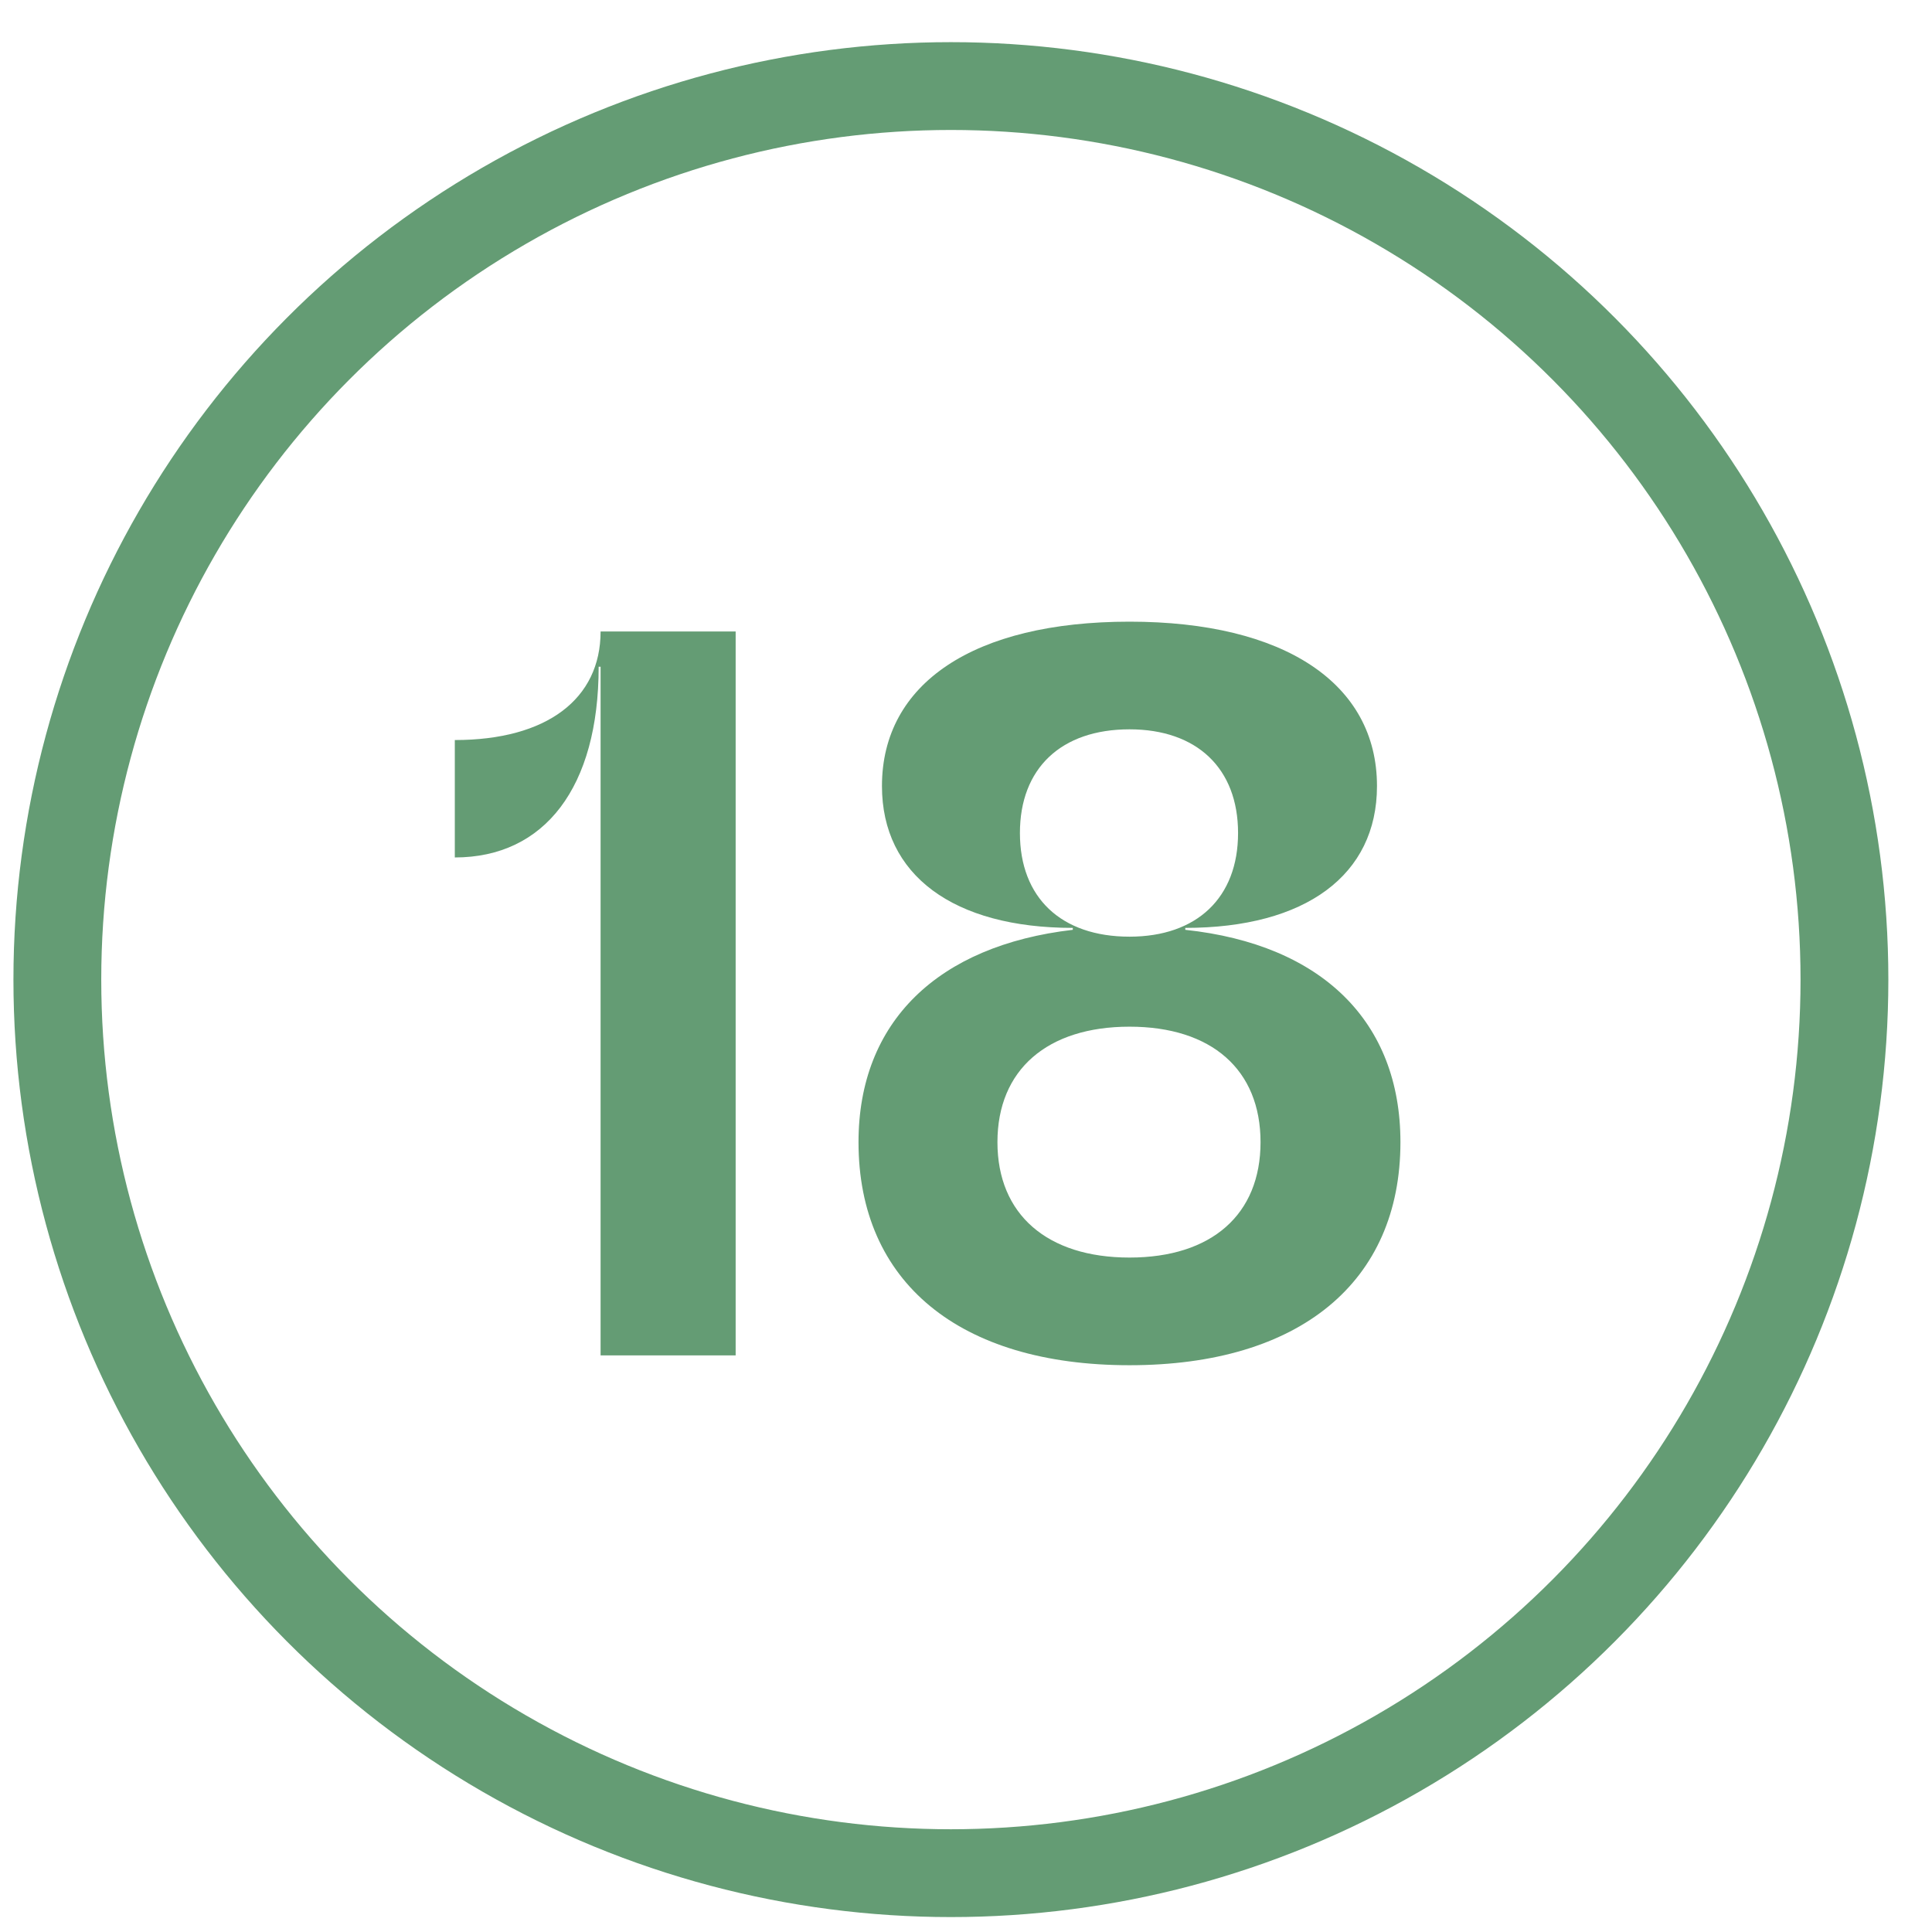 <svg width="22" height="22" viewBox="0 0 22 22" fill="none" xmlns="http://www.w3.org/2000/svg">
<circle cx="10.828" cy="11.155" r="10.175" stroke="#649C74"/>
<path d="M6.839 7.191C6.839 7.959 6.227 8.427 5.179 8.427V9.764C6.204 9.764 6.817 8.962 6.817 7.592H6.839V15.434H8.377V7.191H6.839Z" fill="#649C74"/>
<path d="M13.497 10.588V10.566C14.867 10.566 15.68 9.965 15.68 8.951C15.68 7.781 14.622 7.079 12.862 7.079C11.09 7.079 10.043 7.781 10.043 8.951C10.043 9.965 10.857 10.566 12.216 10.566V10.588C10.678 10.767 9.776 11.636 9.776 13.006C9.776 14.599 10.923 15.546 12.862 15.546C14.8 15.546 15.947 14.599 15.947 13.006C15.947 11.636 15.056 10.755 13.497 10.588ZM11.614 9.486C11.614 8.75 12.082 8.305 12.862 8.305C13.63 8.305 14.098 8.75 14.098 9.486C14.098 10.221 13.63 10.666 12.862 10.666C12.082 10.666 11.614 10.221 11.614 9.486ZM12.862 14.32C11.926 14.32 11.358 13.83 11.358 13.006C11.358 12.181 11.926 11.691 12.862 11.691C13.797 11.691 14.354 12.181 14.354 13.006C14.354 13.83 13.797 14.32 12.862 14.32Z" fill="#649C74"/>
</svg>
